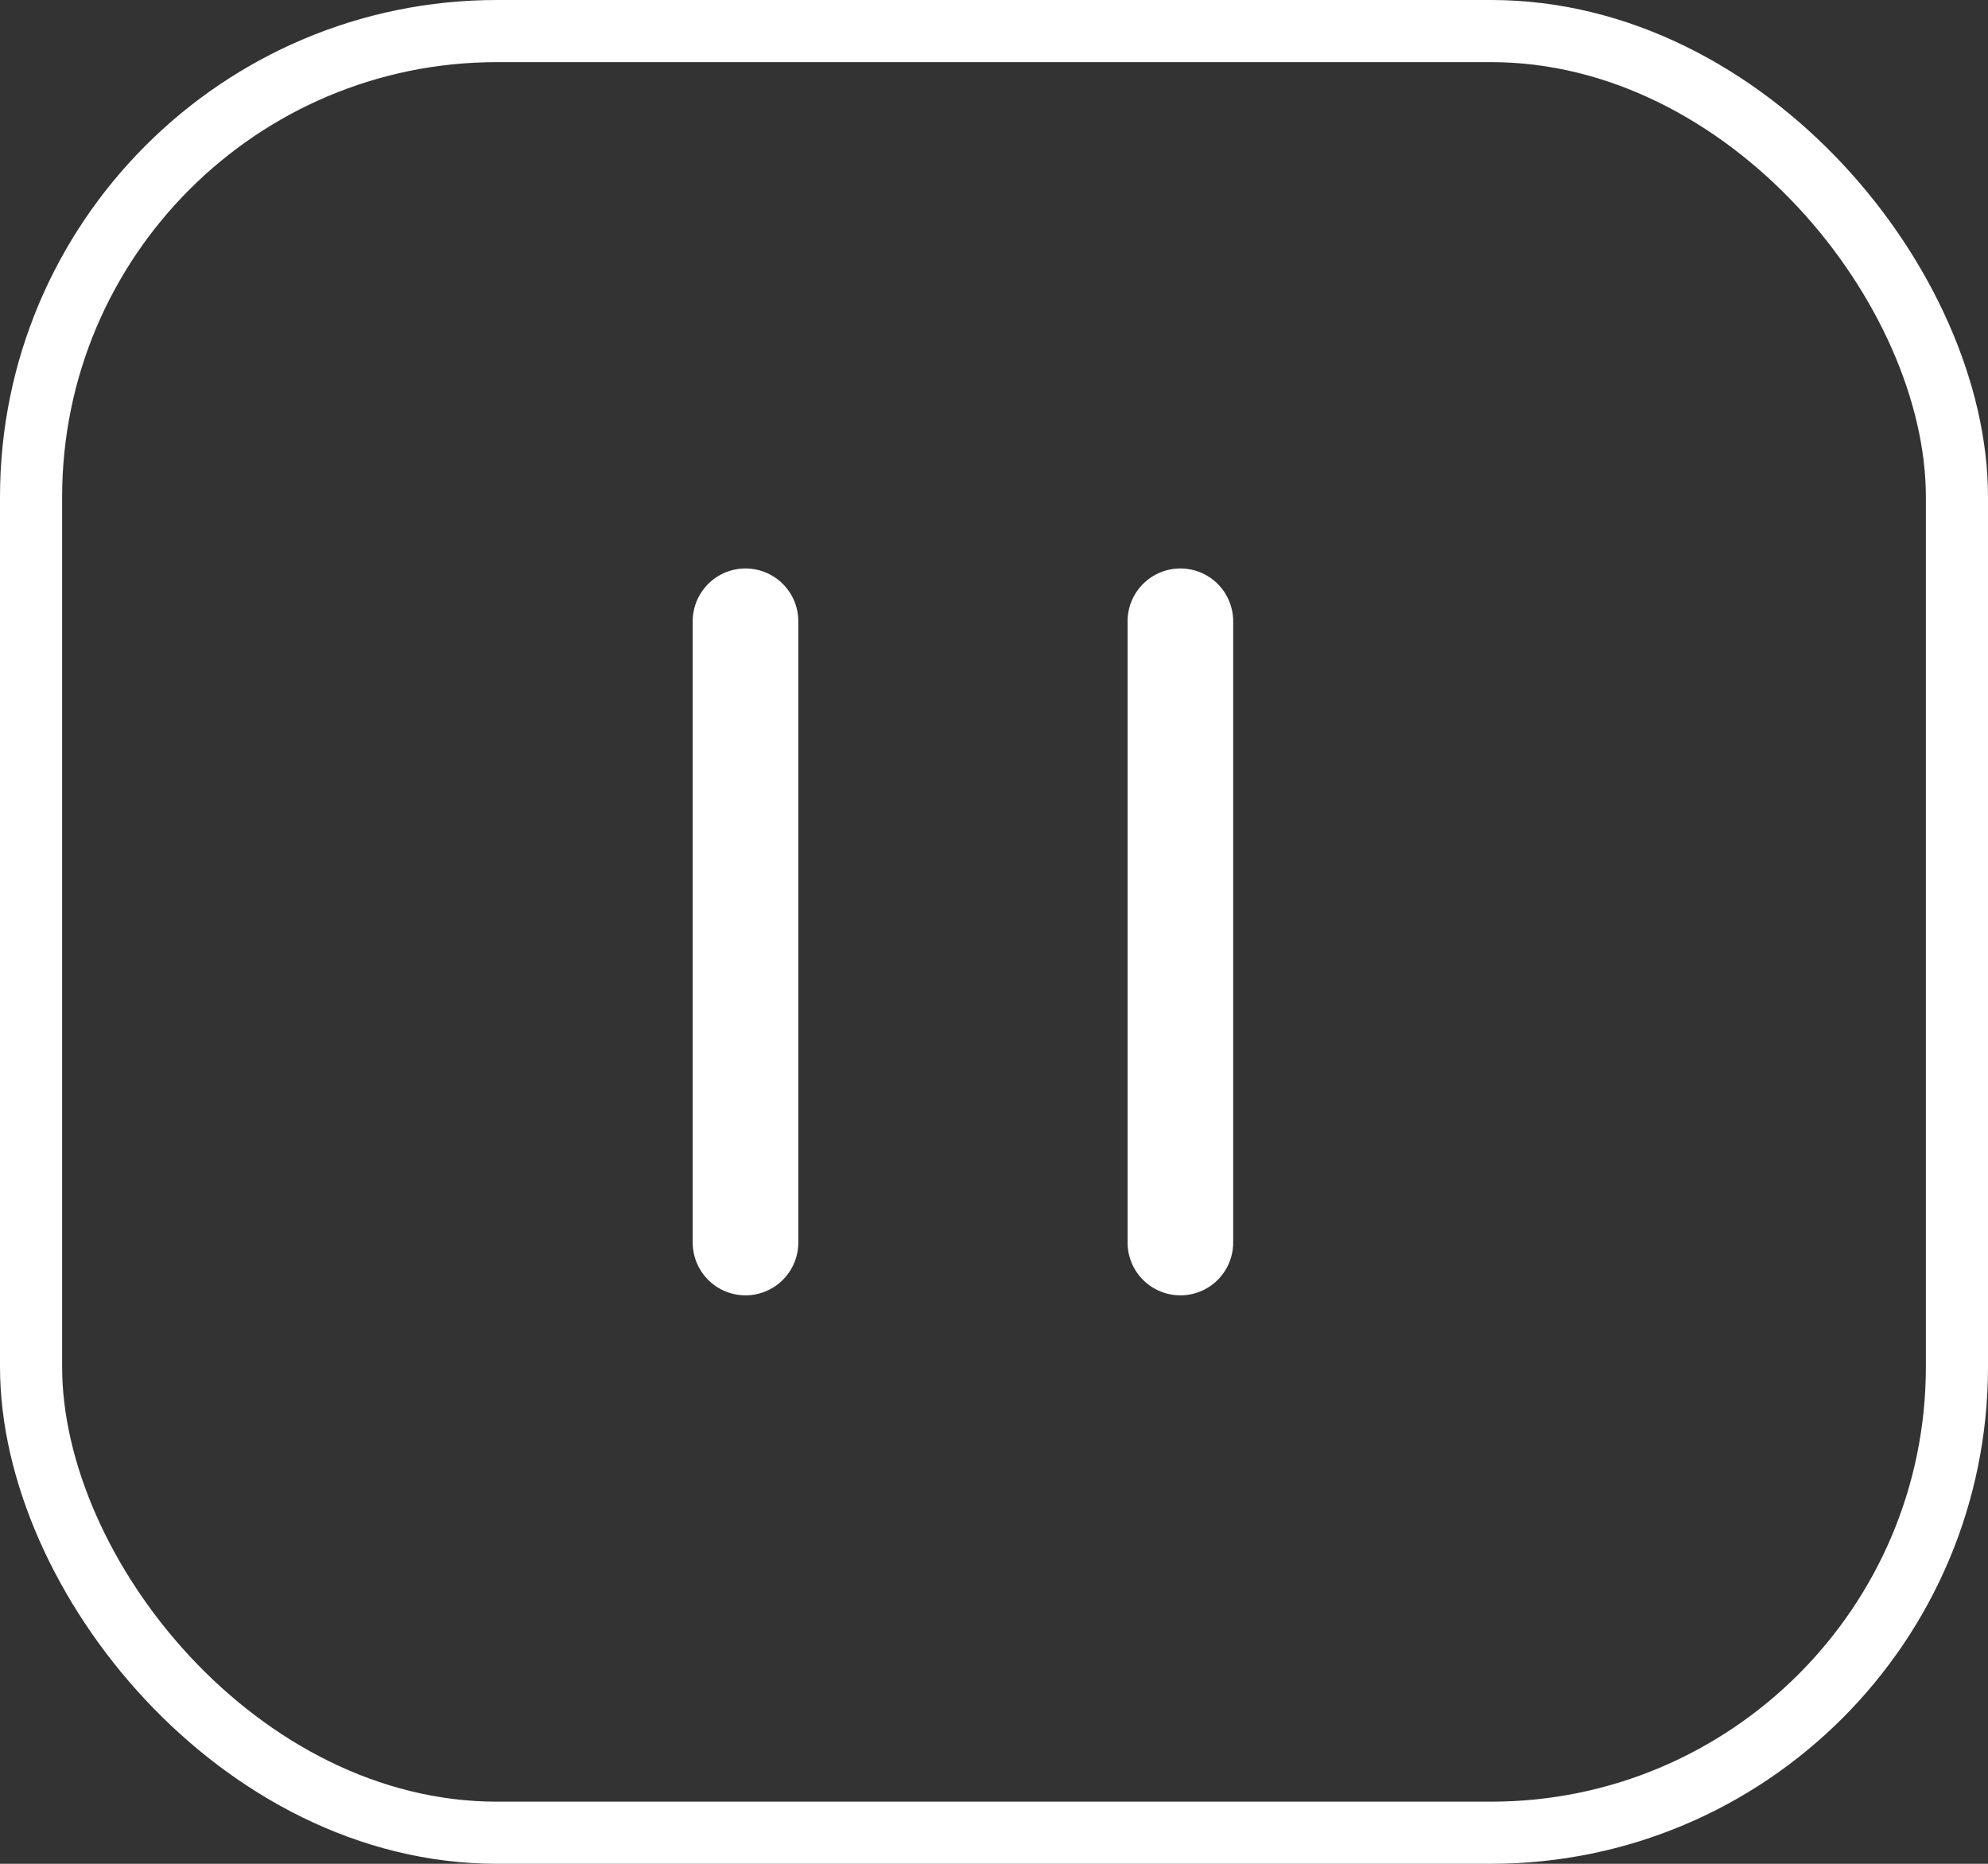 <svg width="32" height="30" viewBox="0 0 32 30" fill="none" xmlns="http://www.w3.org/2000/svg">
<rect x="0" y="0" width="32" height="30" fill="#333333" stroke="none"/>
<rect x="31.5" y="29.5" width="31" height="29" rx="7.5" transform="rotate(180 31.5 29.5)" stroke="white"/>
<path d="M12 10V20" stroke="white" stroke-width="1.7" stroke-linecap="round"/>
<path d="M19 10V20" stroke="white" stroke-width="1.7" stroke-linecap="round"/>
</svg>
